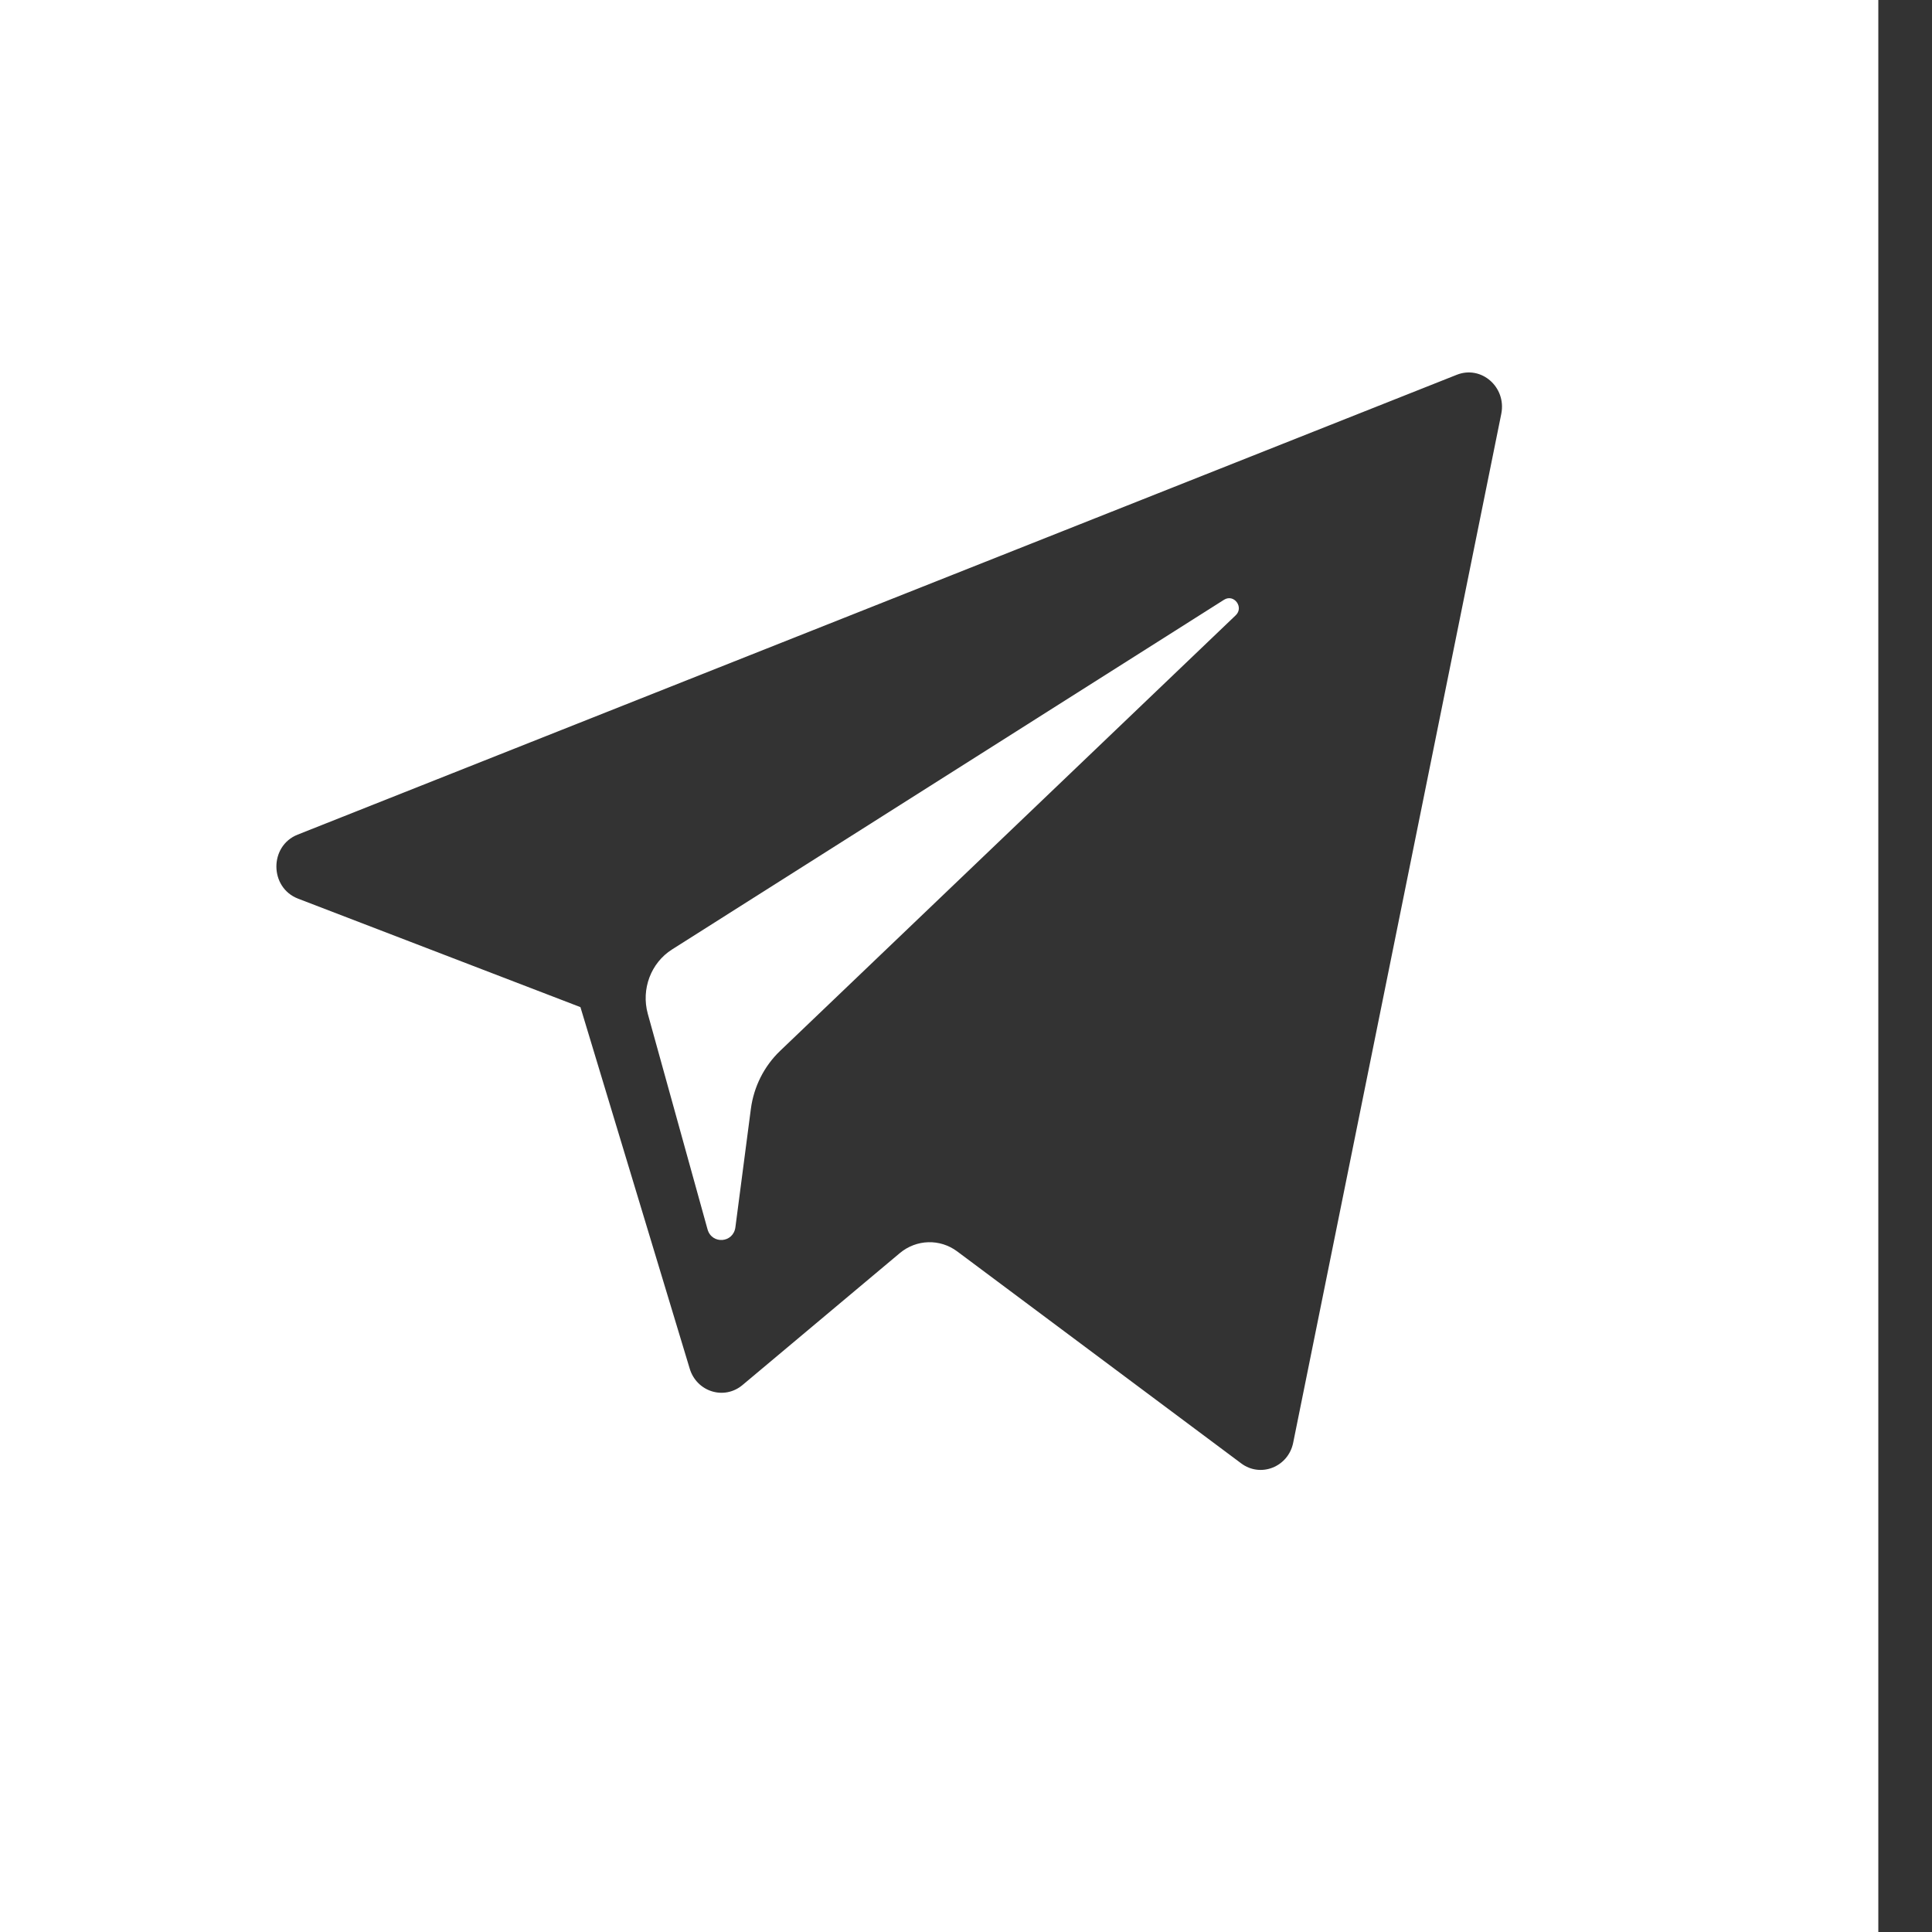 <svg width="14" height="14" viewBox="0 0 14 14" fill="none" xmlns="http://www.w3.org/2000/svg">
<rect x="0" y="0" width="14" height="14" fill="#333333" stroke="none"/>
<path fill-rule="evenodd" clip-rule="evenodd" d="M10.556 2.716L2.157 6.048C1.95 6.13 1.952 6.432 2.16 6.512L4.206 7.298L4.998 9.918C5.049 10.086 5.248 10.148 5.381 10.036L6.521 9.08C6.641 8.98 6.811 8.975 6.936 9.068L8.994 10.604C9.135 10.71 9.336 10.63 9.371 10.454L10.879 2.998C10.917 2.805 10.734 2.645 10.556 2.716ZM0 14H13.611V0H0V14ZM8.954 4.459L5.653 7.615C5.537 7.726 5.462 7.875 5.441 8.036L5.329 8.893C5.314 9.008 5.158 9.019 5.127 8.908L4.694 7.346C4.645 7.167 4.717 6.977 4.87 6.88L8.87 4.346C8.942 4.301 9.016 4.401 8.954 4.459Z" fill="white"/>
</svg>
